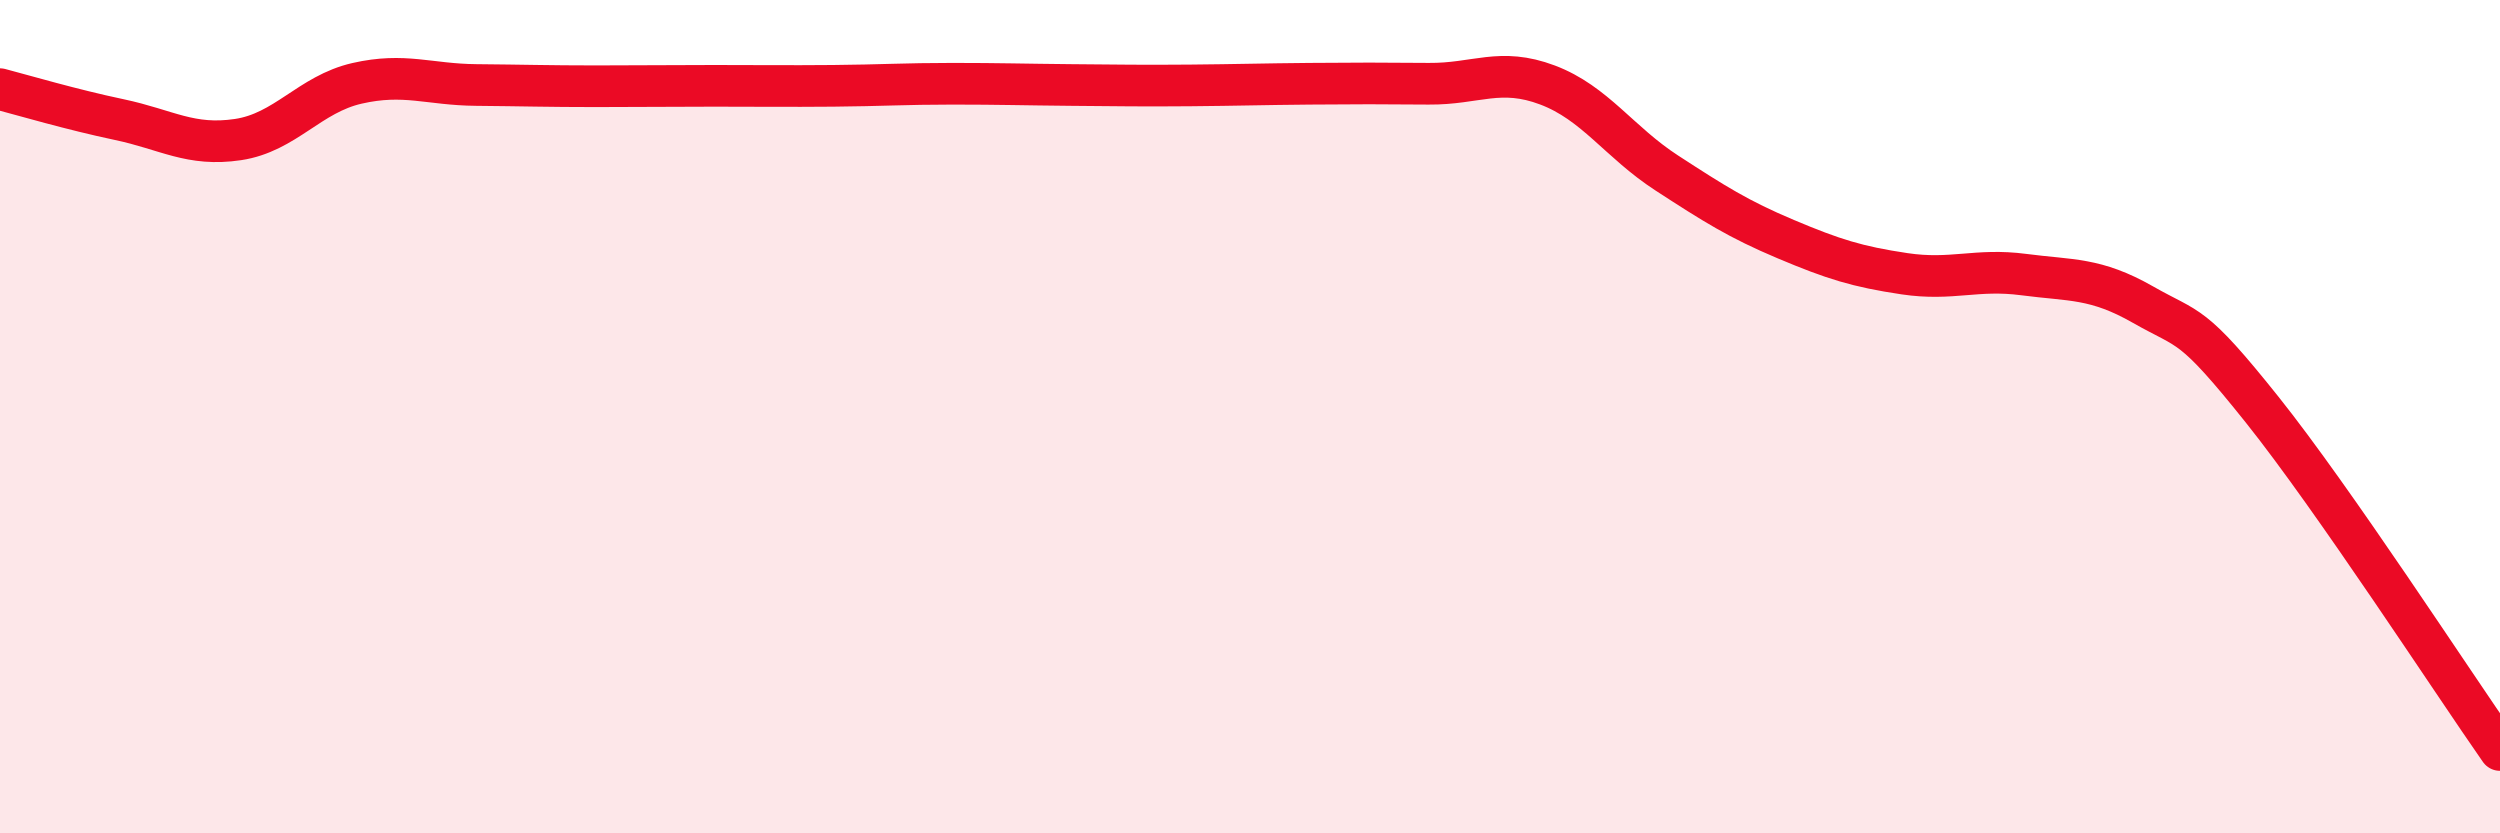 
    <svg width="60" height="20" viewBox="0 0 60 20" xmlns="http://www.w3.org/2000/svg">
      <path
        d="M 0,2.14 C 0.57,2.29 1.72,2.63 2.86,2.87 C 4,3.11 4.57,3.52 5.71,3.35 C 6.85,3.18 7.43,2.26 8.57,2 C 9.71,1.74 10.29,2.03 11.43,2.04 C 12.57,2.05 13.15,2.07 14.29,2.07 C 15.43,2.07 16,2.06 17.14,2.06 C 18.28,2.06 18.86,2.07 20,2.06 C 21.14,2.05 21.72,2.01 22.86,2.01 C 24,2.01 24.57,2.03 25.71,2.04 C 26.85,2.05 27.43,2.06 28.57,2.05 C 29.71,2.04 30.29,2.02 31.43,2.01 C 32.57,2 33.15,2 34.29,2.01 C 35.43,2.02 36,1.61 37.14,2.04 C 38.28,2.47 38.86,3.41 40,4.15 C 41.14,4.89 41.72,5.26 42.86,5.74 C 44,6.22 44.57,6.4 45.71,6.57 C 46.85,6.74 47.43,6.44 48.57,6.59 C 49.71,6.74 50.29,6.66 51.43,7.31 C 52.57,7.96 52.58,7.69 54.29,9.83 C 56,11.97 58.86,16.37 60,18L60 20L0 20Z"
        fill="#EB0A25"
        opacity="0.1"
        stroke-linecap="round"
        stroke-linejoin="round"
      />
      <path
        d="M 0,2.14 C 0.57,2.29 1.72,2.63 2.86,2.87 C 4,3.11 4.57,3.52 5.71,3.35 C 6.85,3.18 7.43,2.26 8.57,2 C 9.71,1.74 10.29,2.03 11.43,2.04 C 12.57,2.05 13.15,2.07 14.29,2.07 C 15.43,2.07 16,2.06 17.14,2.06 C 18.28,2.06 18.86,2.07 20,2.06 C 21.14,2.05 21.72,2.01 22.86,2.01 C 24,2.01 24.57,2.03 25.71,2.04 C 26.85,2.05 27.43,2.06 28.57,2.05 C 29.71,2.04 30.29,2.02 31.43,2.01 C 32.57,2 33.15,2 34.29,2.01 C 35.43,2.02 36,1.61 37.14,2.04 C 38.28,2.47 38.86,3.41 40,4.15 C 41.14,4.89 41.72,5.26 42.86,5.74 C 44,6.22 44.57,6.4 45.71,6.57 C 46.85,6.74 47.43,6.44 48.57,6.59 C 49.71,6.74 50.29,6.66 51.43,7.31 C 52.57,7.96 52.58,7.69 54.29,9.83 C 56,11.97 58.86,16.37 60,18"
        stroke="#EB0A25"
        stroke-width="1"
        fill="none"
        stroke-linecap="round"
        stroke-linejoin="round"
      />
    </svg>
  